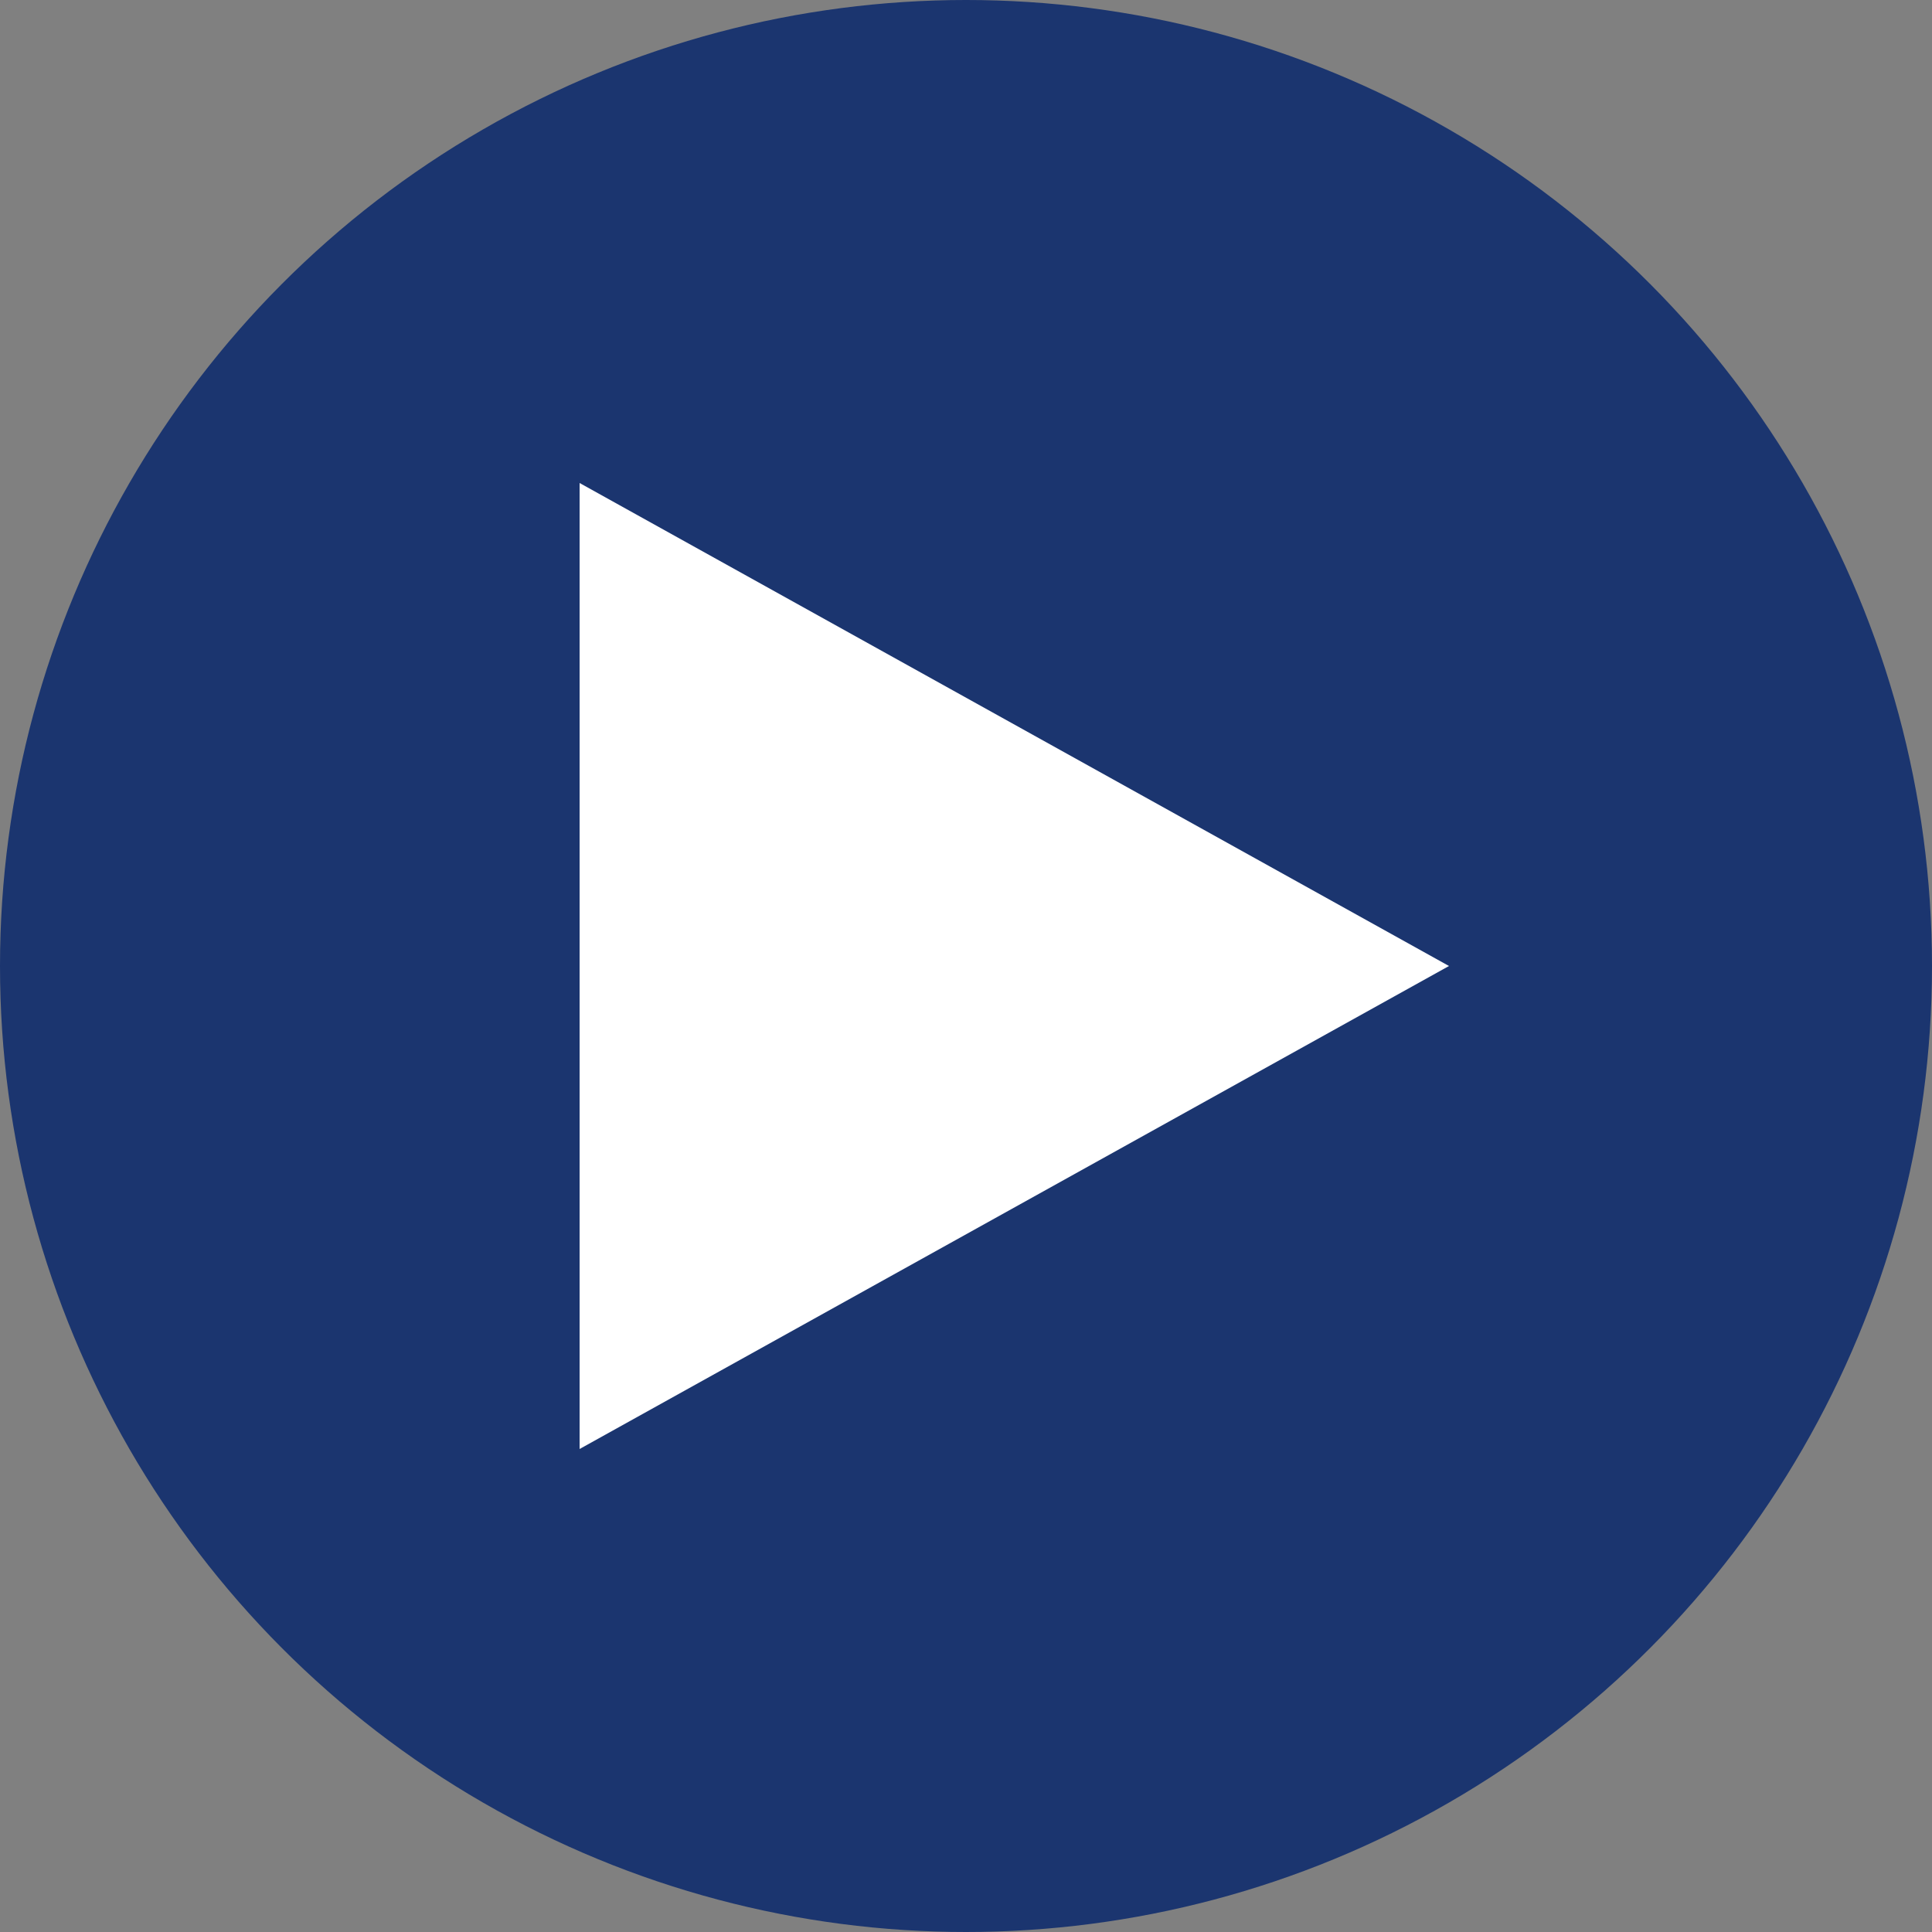 <svg xmlns="http://www.w3.org/2000/svg" width="40" height="40" viewBox="0 0 40 40">
  <rect x="0" y="0" width="40" height="40" fill="#808080" stroke="none"/>
  <g id="Play_button" data-name="Play button" transform="translate(-898.816 -750.555)">
    <circle id="Ellipse_3161" data-name="Ellipse 3161" cx="20" cy="20" r="20" transform="translate(898.816 750.555)" fill="#1b356f"/>
    <path id="Polygon_2" data-name="Polygon 2" d="M10,0,20,18H0Z" transform="translate(928.816 760.555) rotate(90)" fill="#fff"/>
  </g>
</svg>
